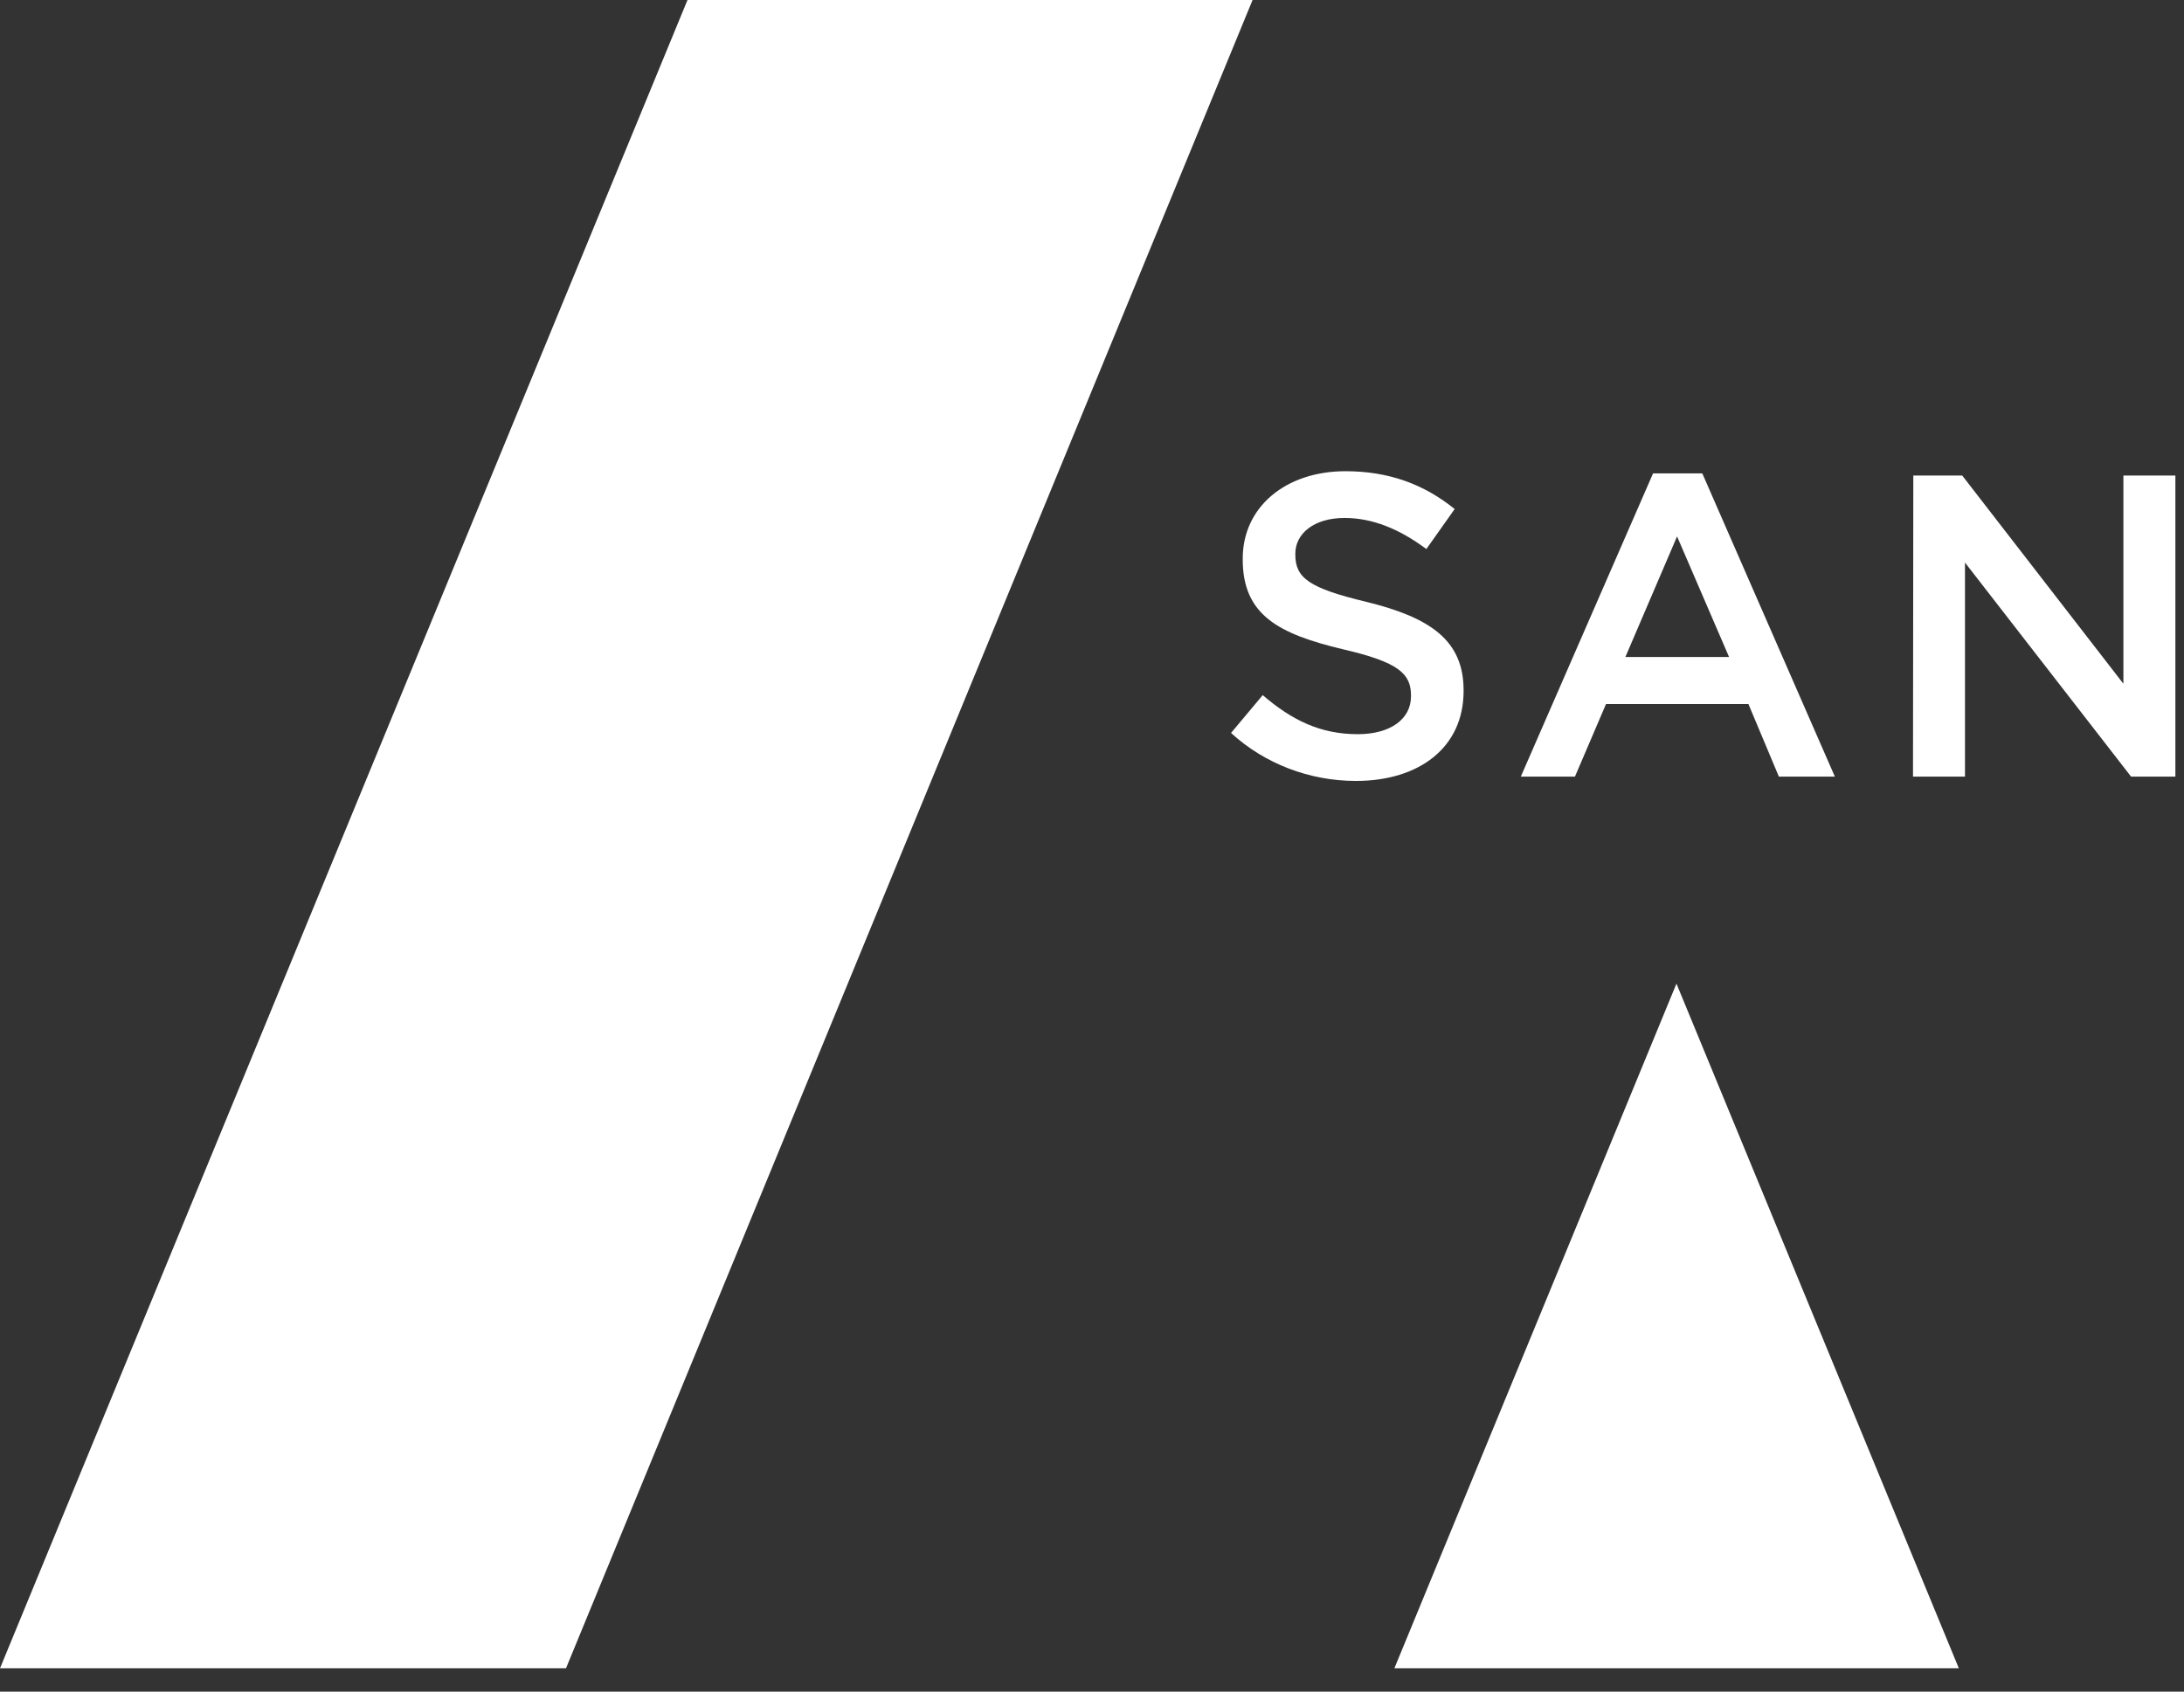 <?xml version="1.0" encoding="UTF-8"?><svg xmlns="http://www.w3.org/2000/svg" xmlns:xlink="http://www.w3.org/1999/xlink" version="1.1" id="Layer_1" x="0px" y="0px" viewBox="0 0 71 55" style="enable-background:new 0 0 71 55;"><rect x="0" y="0" width="71" height="55" fill="#333333" stroke="none"/><style type="text/css">.st0{fill-rule:evenodd;clip-rule:evenodd;fill:#FFFFFF;}</style><g><polygon class="st0" points="22.35,0 0,54.24 18.4,54.24 40.72,0"/><polygon class="st0" points="45.33,54.24 63.68,54.24 54.5,31.98"/><path class="st0" d="M44.08,25.39c2.06,0,3.5-1.09,3.5-2.92v-0.03c0-1.62-1.08-2.36-3.15-2.87c-1.88-0.45-2.32-0.78-2.32-1.54V18&#10; c0-0.64,0.59-1.16,1.6-1.16c0.9,0,1.77,0.35,2.66,1.01l0.92-1.3c-0.99-0.8-2.13-1.23-3.55-1.23c-1.94,0-3.34,1.16-3.34,2.84v0.03&#10; c0,1.81,1.17,2.42,3.26,2.92c1.82,0.42,2.21,0.8,2.21,1.5v0.03c0,0.74-0.67,1.23-1.73,1.23c-1.22,0-2.15-0.46-3.09-1.27l-1.03,1.23&#10; C41.11,24.83,42.57,25.39,44.08,25.39L44.08,25.39z M49.44,25.25h1.76l1.01-2.36h4.63l0.99,2.36h1.82l-4.31-9.86h-1.6L49.44,25.25&#10; L49.44,25.25z M52.84,21.36l1.68-3.92l1.69,3.92H52.84z M62.19,25.25h1.69v-6.96l5.4,6.96h1.44v-9.79h-1.69v6.77l-5.24-6.77h-1.59&#10; L62.19,25.25L62.19,25.25z"/></g></svg>